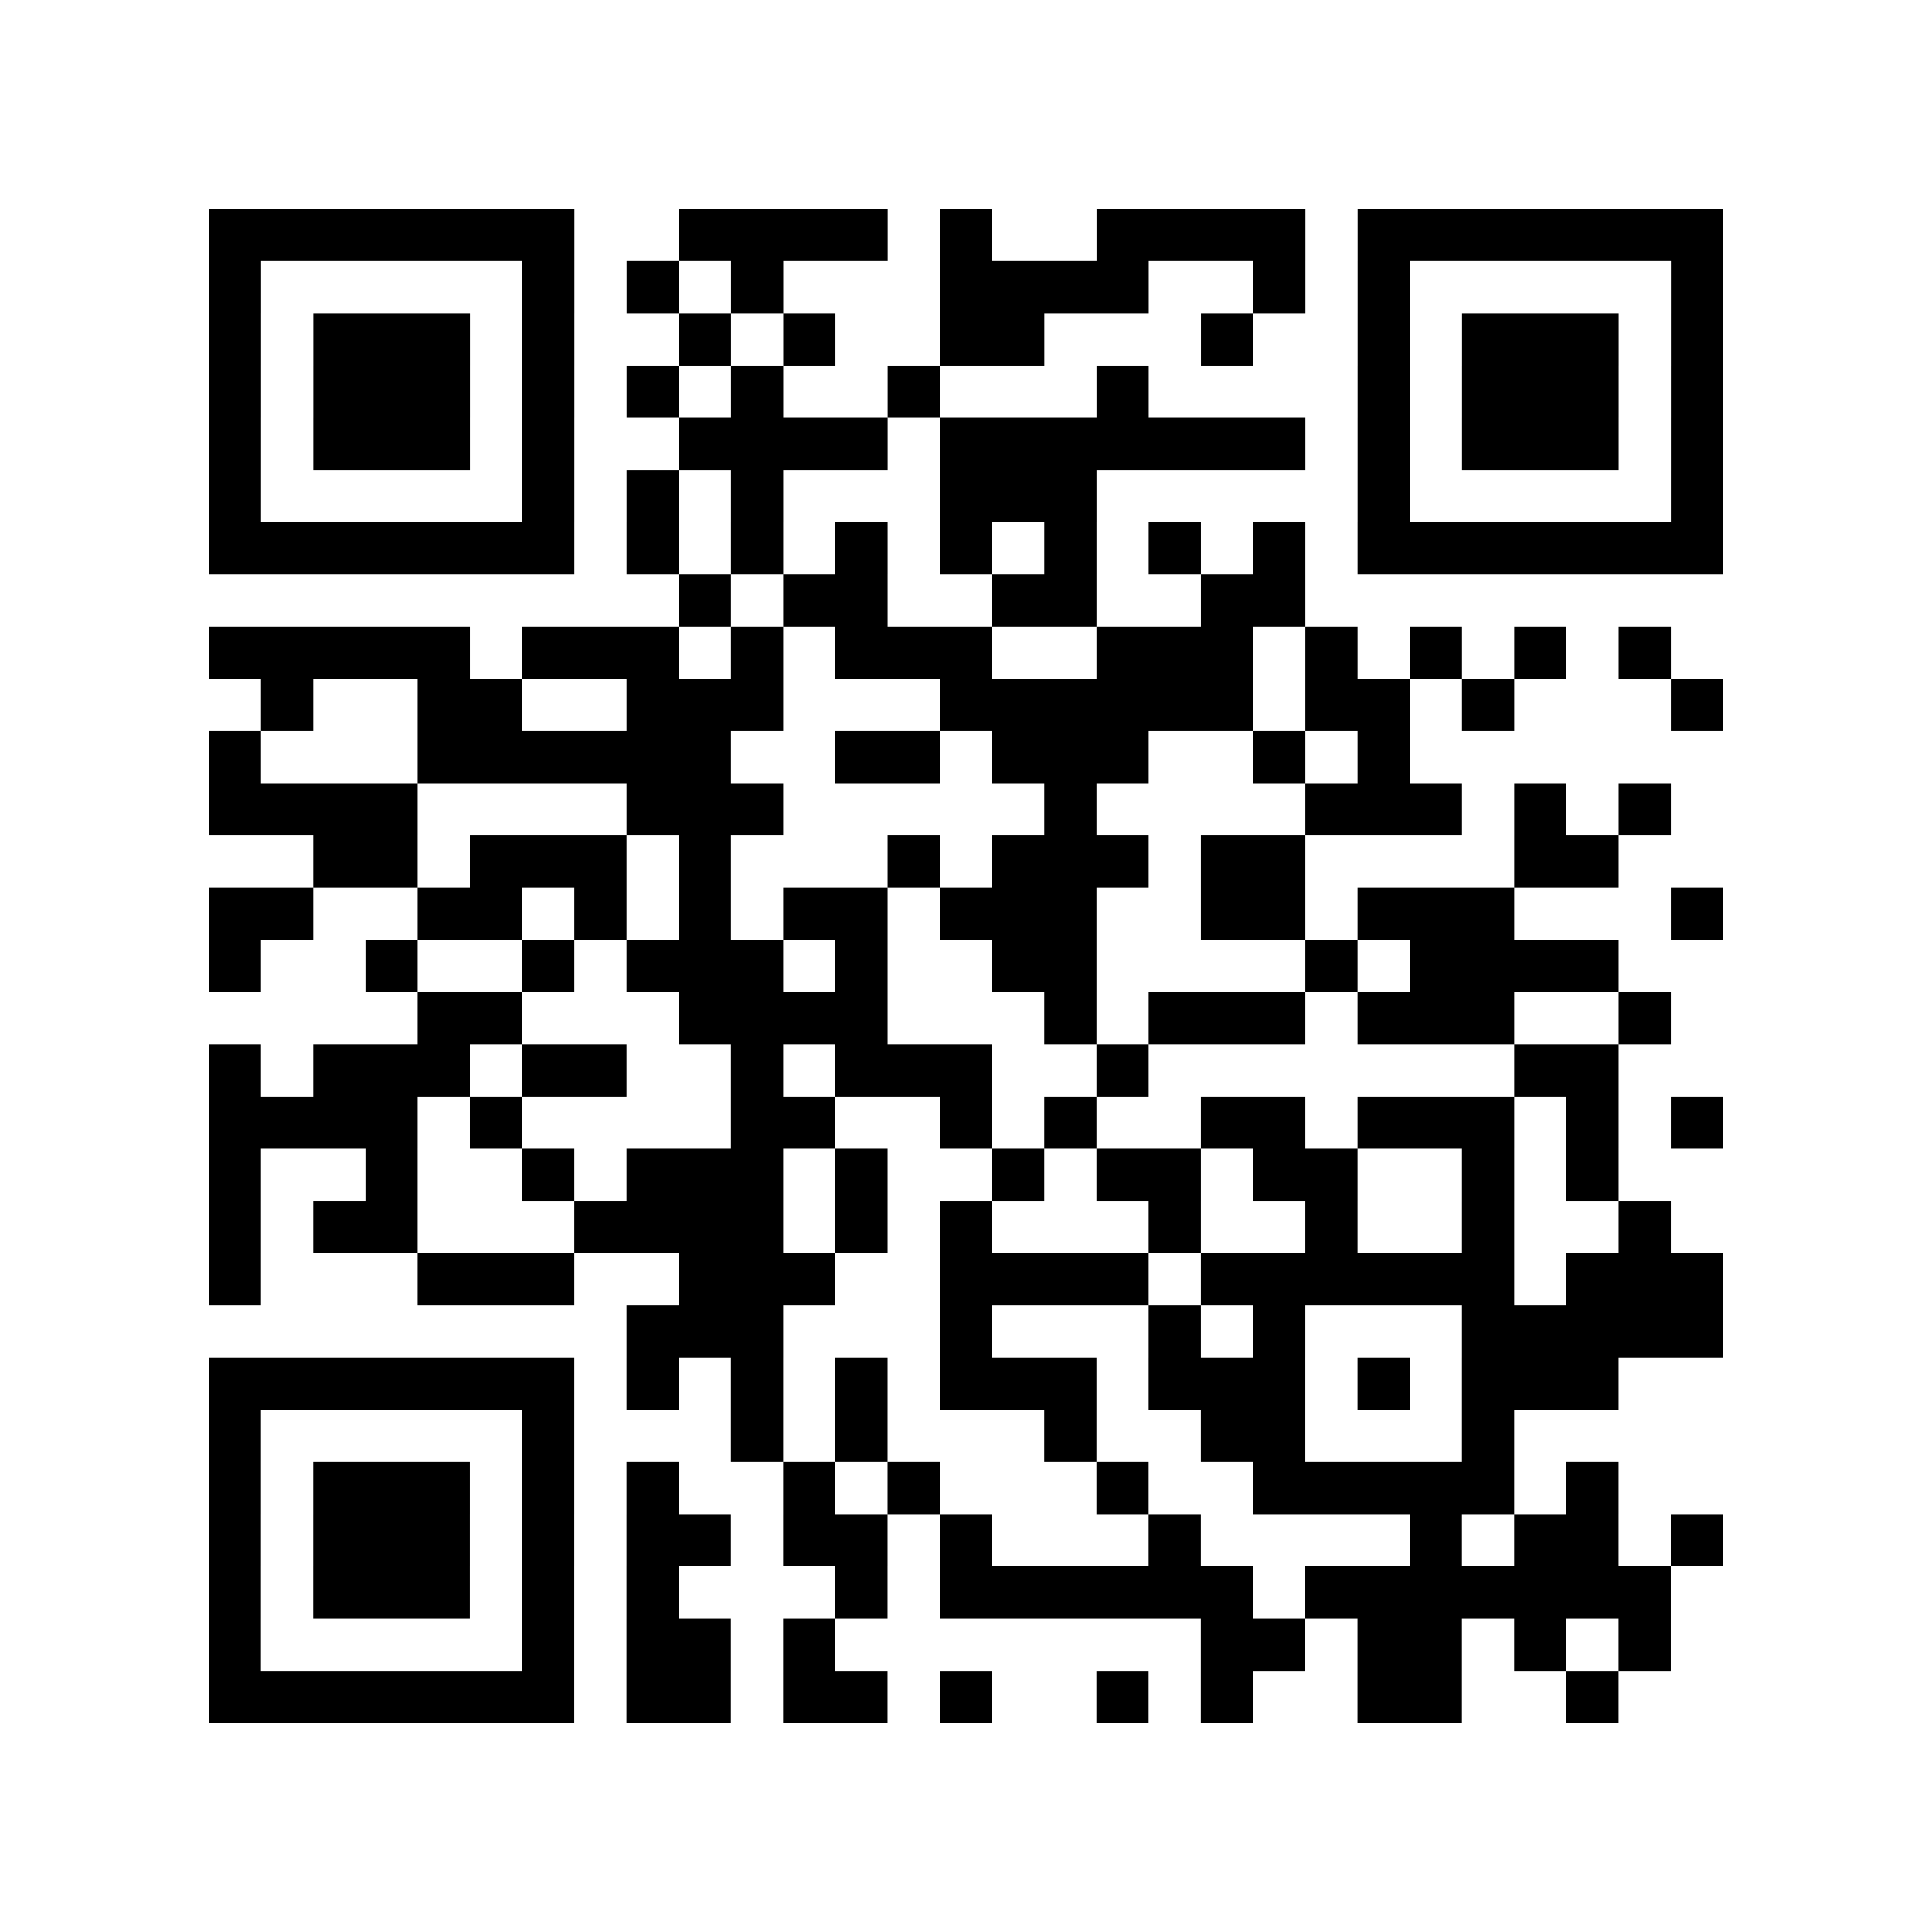 <?xml version="1.0" encoding="utf-8"?>
<svg xmlns="http://www.w3.org/2000/svg" width="37" height="37" class="segno"><path class="qrline" stroke="#000" d="M4 4.5h7m2 0h4m1 0h1m2 0h4m1 0h7m-29 1h1m5 0h1m1 0h1m1 0h1m3 0h4m2 0h1m1 0h1m5 0h1m-29 1h1m1 0h3m1 0h1m2 0h1m1 0h1m2 0h2m3 0h1m2 0h1m1 0h3m1 0h1m-29 1h1m1 0h3m1 0h1m1 0h1m1 0h1m2 0h1m3 0h1m4 0h1m1 0h3m1 0h1m-29 1h1m1 0h3m1 0h1m2 0h4m1 0h7m1 0h1m1 0h3m1 0h1m-29 1h1m5 0h1m1 0h1m1 0h1m3 0h3m5 0h1m5 0h1m-29 1h7m1 0h1m1 0h1m1 0h1m1 0h1m1 0h1m1 0h1m1 0h1m1 0h7m-20 1h1m1 0h2m2 0h2m2 0h2m-21 1h5m1 0h3m1 0h1m1 0h3m2 0h3m1 0h1m1 0h1m1 0h1m1 0h1m-27 1h1m2 0h2m2 0h3m3 0h6m1 0h2m1 0h1m3 0h1m-29 1h1m3 0h6m2 0h2m1 0h3m2 0h1m1 0h1m-23 1h4m4 0h3m5 0h1m4 0h3m1 0h1m1 0h1m-26 1h2m1 0h3m1 0h1m3 0h1m1 0h3m1 0h2m4 0h2m-27 1h2m2 0h2m1 0h1m1 0h1m1 0h2m1 0h3m2 0h2m1 0h3m3 0h1m-29 1h1m2 0h1m2 0h1m1 0h3m1 0h1m2 0h2m4 0h1m1 0h4m-23 1h2m3 0h4m3 0h1m1 0h3m1 0h3m2 0h1m-28 1h1m1 0h3m1 0h2m2 0h1m1 0h3m2 0h1m7 0h2m-27 1h4m1 0h1m4 0h2m2 0h1m1 0h1m2 0h2m1 0h3m1 0h1m1 0h1m-29 1h1m2 0h1m2 0h1m1 0h3m1 0h1m2 0h1m1 0h2m1 0h2m2 0h1m1 0h1m-27 1h1m1 0h2m3 0h4m1 0h1m1 0h1m3 0h1m2 0h1m2 0h1m2 0h1m-28 1h1m3 0h3m2 0h3m2 0h4m1 0h6m1 0h3m-21 1h3m3 0h1m3 0h1m1 0h1m3 0h5m-29 1h7m1 0h1m1 0h1m1 0h1m1 0h3m1 0h3m1 0h1m1 0h3m-27 1h1m5 0h1m3 0h1m1 0h1m3 0h1m2 0h2m3 0h1m-25 1h1m1 0h3m1 0h1m1 0h1m2 0h1m1 0h1m3 0h1m2 0h5m1 0h1m-27 1h1m1 0h3m1 0h1m1 0h2m1 0h2m1 0h1m3 0h1m4 0h1m1 0h2m1 0h1m-29 1h1m1 0h3m1 0h1m1 0h1m3 0h1m1 0h6m1 0h7m-28 1h1m5 0h1m1 0h2m1 0h1m7 0h2m1 0h2m1 0h1m1 0h1m-28 1h7m1 0h2m1 0h2m1 0h1m2 0h1m1 0h1m2 0h2m2 0h1"/></svg>
